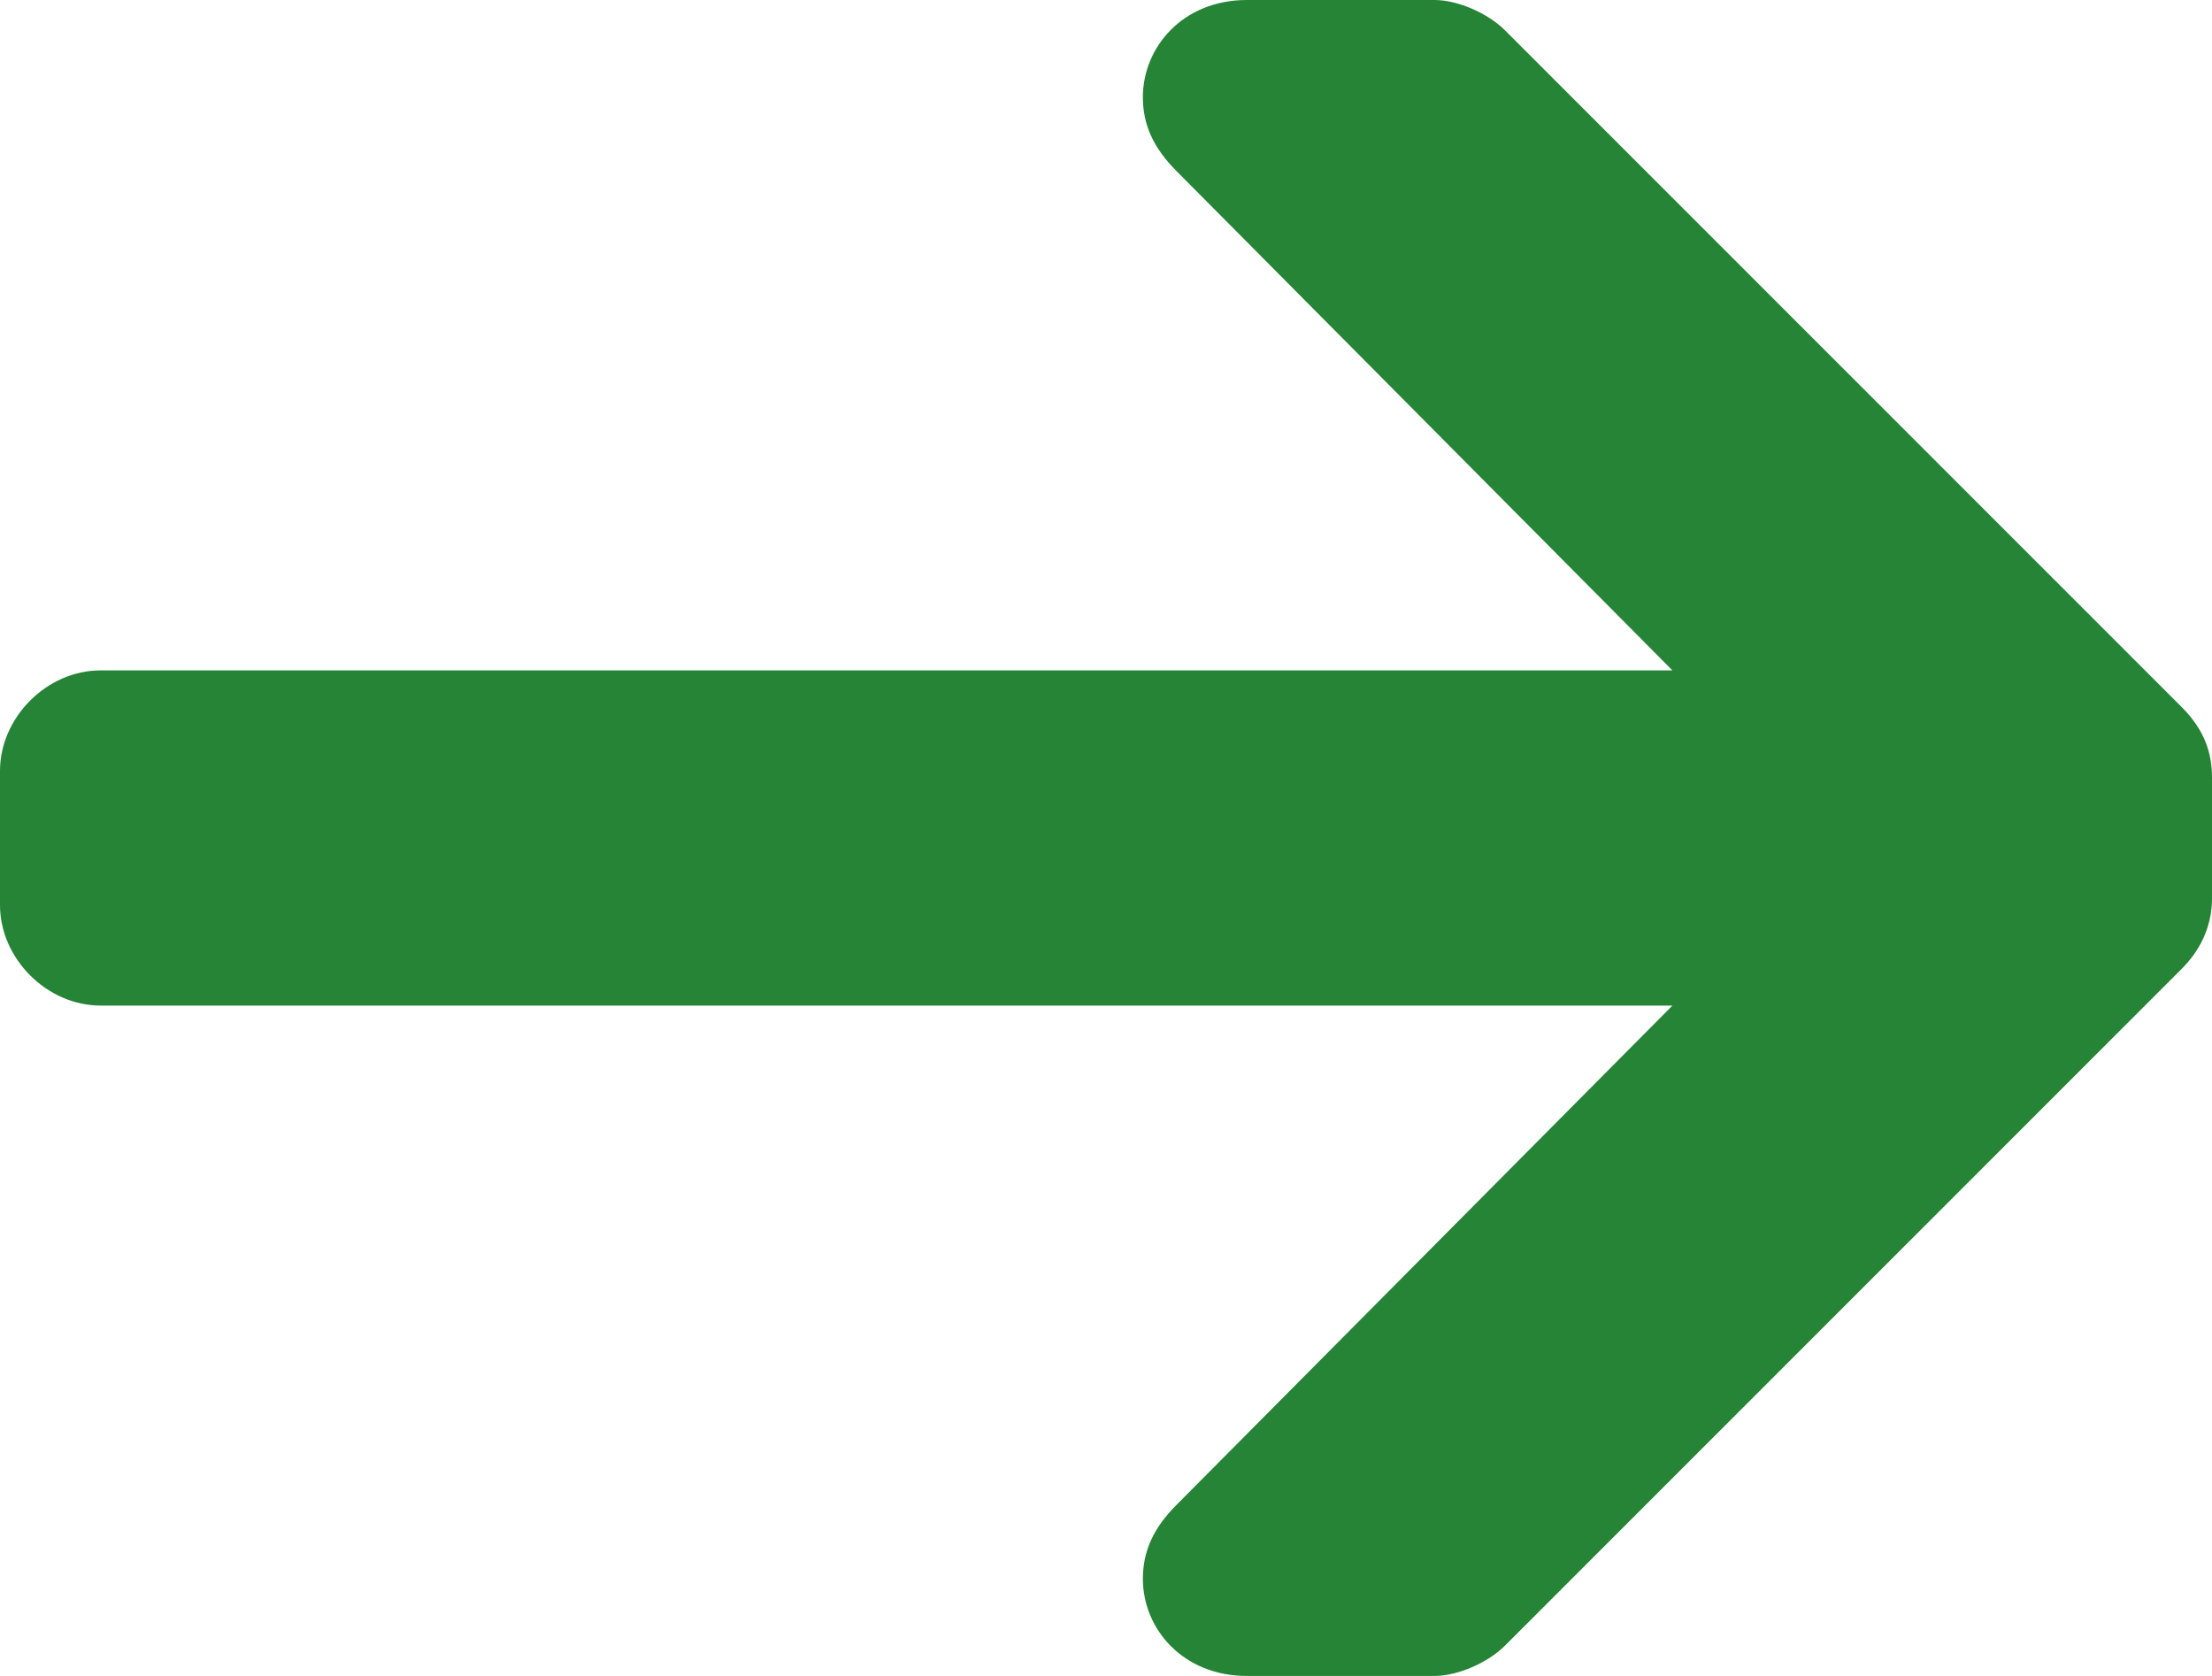 <?xml version="1.0" encoding="utf-8"?>
<!-- Generator: Adobe Illustrator 15.1.0, SVG Export Plug-In . SVG Version: 6.00 Build 0)  -->
<!DOCTYPE svg PUBLIC "-//W3C//DTD SVG 1.1//EN" "http://www.w3.org/Graphics/SVG/1.1/DTD/svg11.dtd">
<svg version="1.1" id="Ebene_1" xmlns="http://www.w3.org/2000/svg" xmlns:xlink="http://www.w3.org/1999/xlink" x="0px" y="0px"
	 width="162.361px" height="123.001px" viewBox="0 0 162.361 123.001" enable-background="new 0 0 162.361 123.001"
	 xml:space="preserve">
<g>
	<path fill="#268436" d="M160.148,71.095l-49.693,49.692c-1.229,1.23-3.444,2.214-5.166,2.214H91.513
		c-4.674,0-7.626-3.444-7.626-7.134c0-1.968,0.738-3.69,2.46-5.412l36.409-36.654H7.38c-3.936,0-7.38-3.444-7.38-7.38v-9.84
		c0-3.936,3.444-7.38,7.38-7.38h115.375L86.347,12.546c-1.722-1.722-2.46-3.444-2.46-5.412c0-3.69,2.952-7.134,7.626-7.134h13.776
		c1.722,0,3.937,0.984,5.166,2.214l49.693,49.692c1.721,1.722,2.213,3.444,2.213,5.166v8.856
		C162.361,68.143,161.377,69.864,160.148,71.095z"/>
</g>
</svg>
